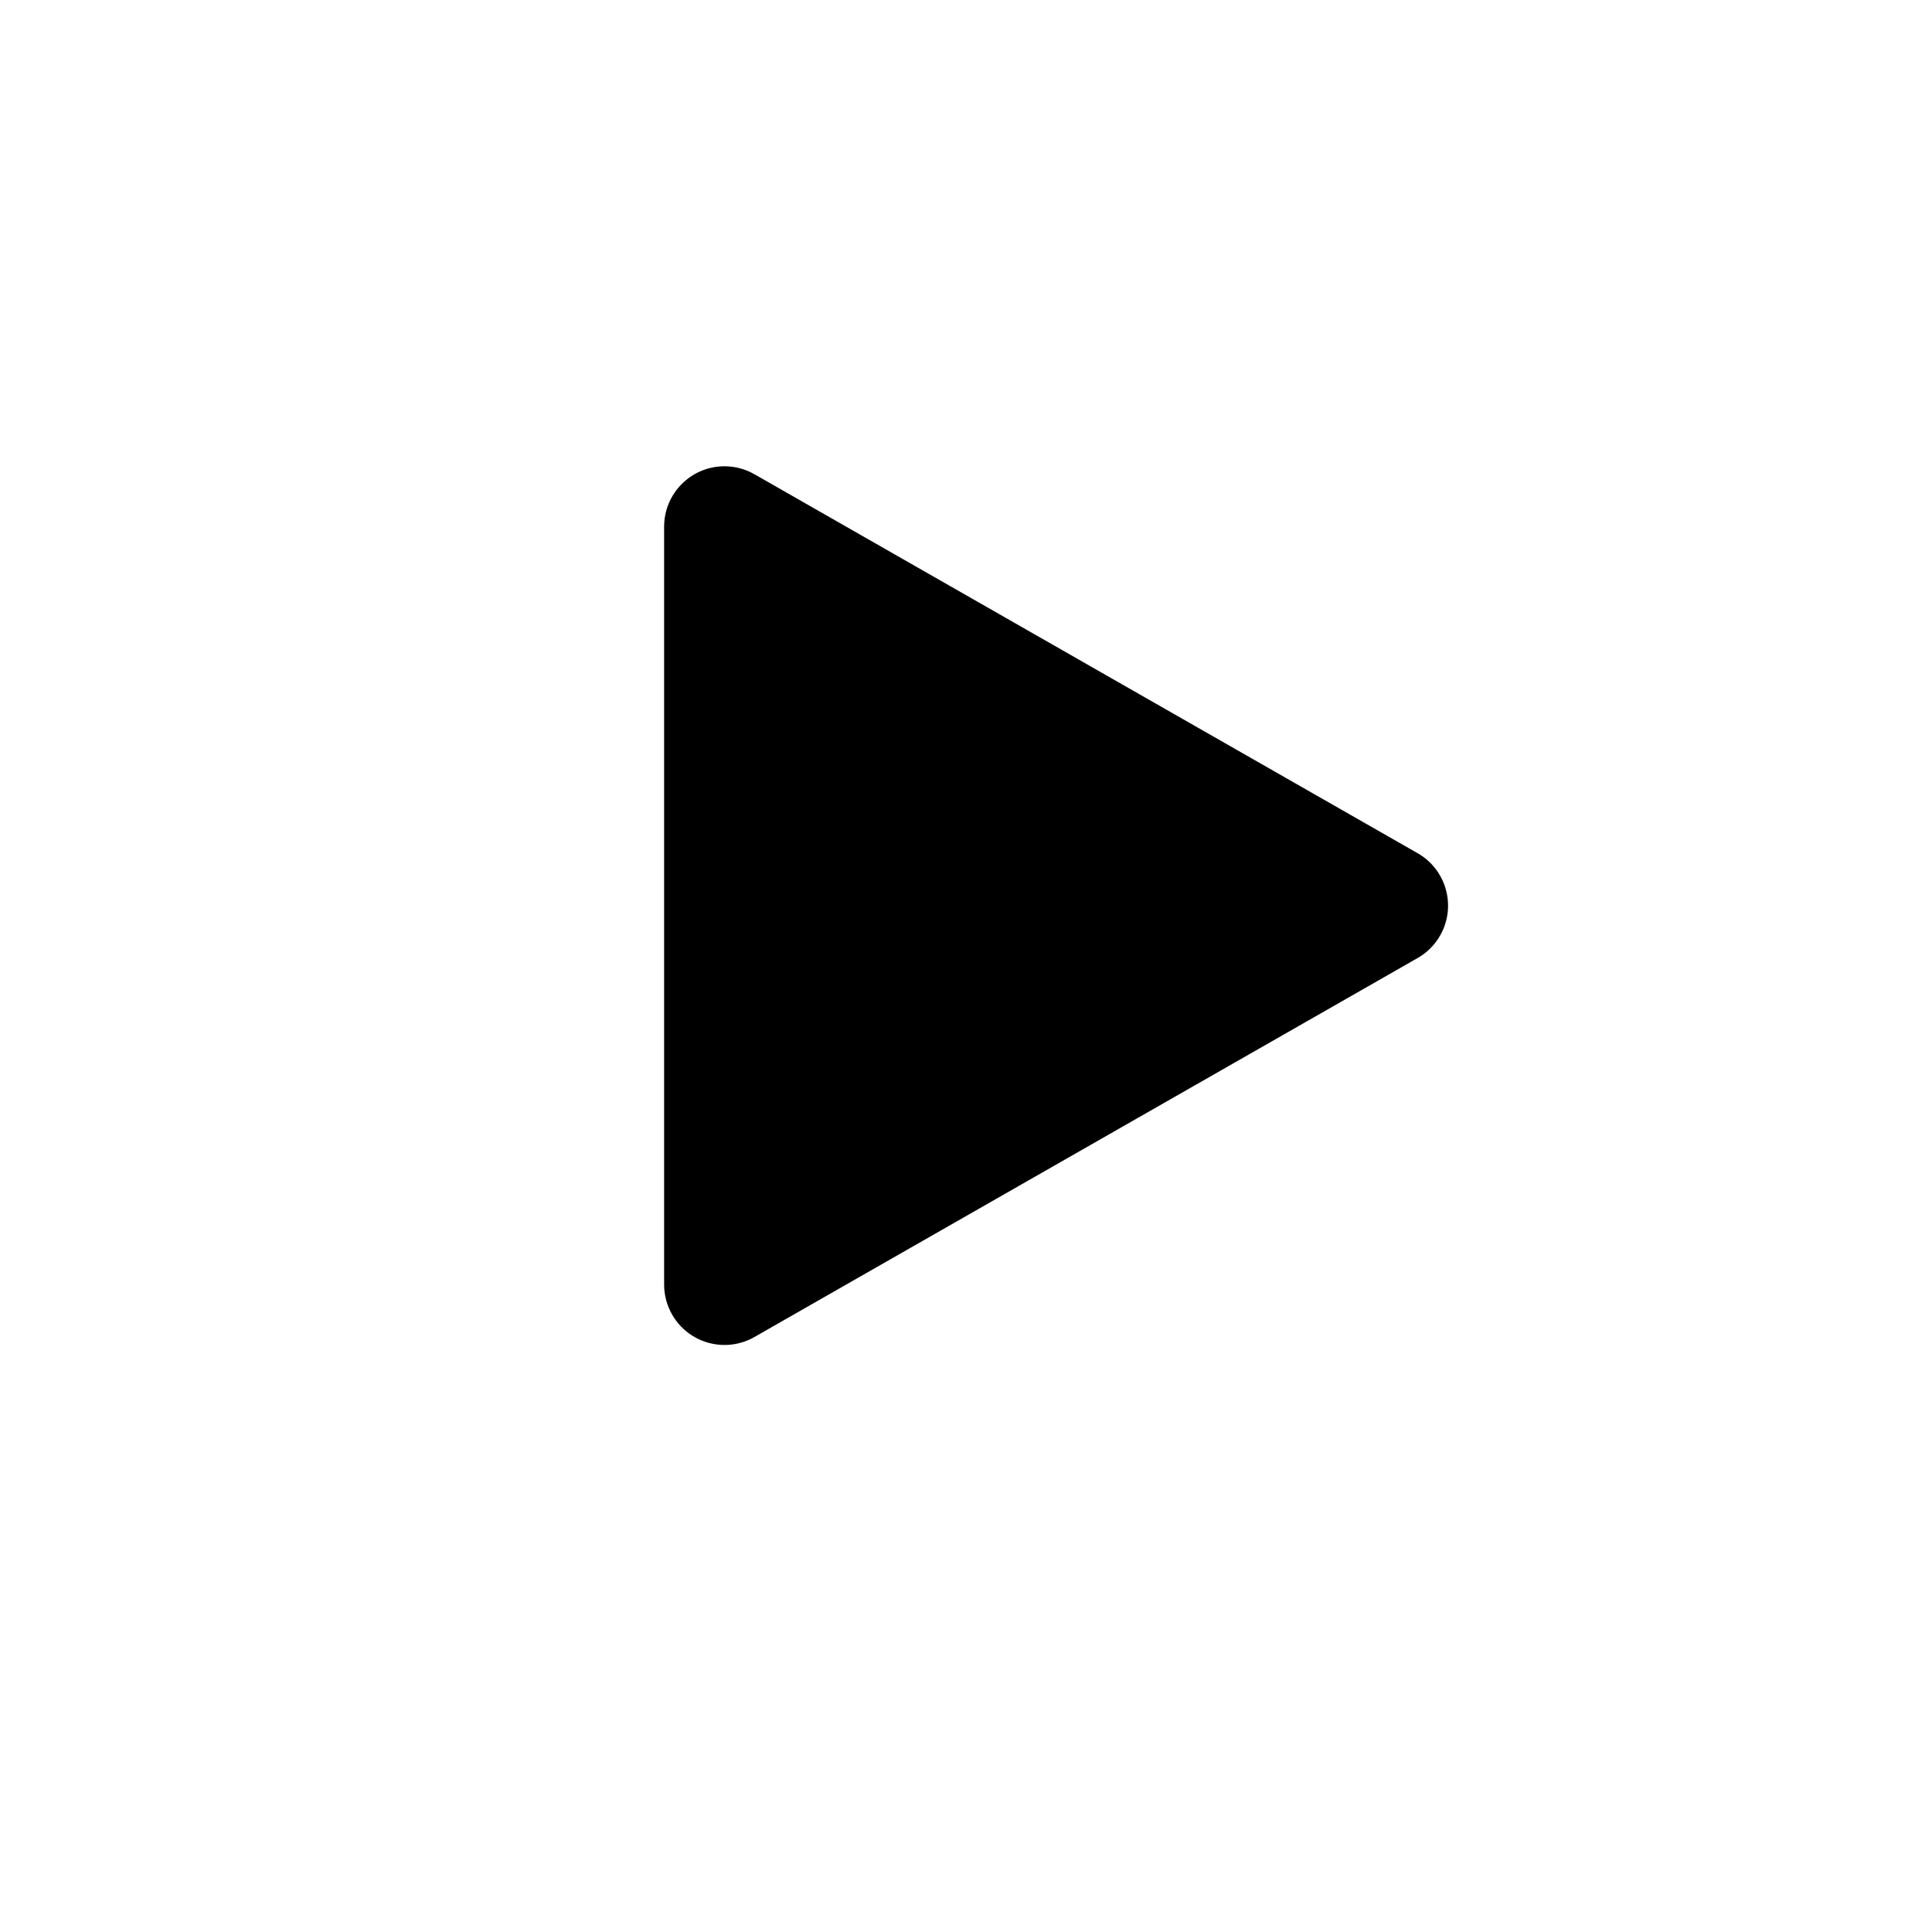<?xml version="1.0" encoding="UTF-8"?>
<svg width="64px" height="64px" viewBox="0 0 64 64" version="1.1" xmlns="http://www.w3.org/2000/svg" xmlns:xlink="http://www.w3.org/1999/xlink">
    <!-- Generator: Sketch 50.2 (55047) - http://www.bohemiancoding.com/sketch -->
    <title>element / button / play</title>
    <desc>Created with Sketch.</desc>
    <defs>
        <circle id="path-1" cx="30" cy="30" r="30"></circle>
        <filter x="-6.7%" y="-3.3%" width="113.3%" height="113.3%" filterUnits="objectBoundingBox" id="filter-2">
            <feOffset dx="0" dy="2" in="SourceAlpha" result="shadowOffsetOuter1"></feOffset>
            <feGaussianBlur stdDeviation="1" in="shadowOffsetOuter1" result="shadowBlurOuter1"></feGaussianBlur>
            <feColorMatrix values="0 0 0 0 0   0 0 0 0 0   0 0 0 0 0  0 0 0 0.2 0" type="matrix" in="shadowBlurOuter1"></feColorMatrix>
        </filter>
    </defs>
    <g id="Symbols" stroke="none" stroke-width="1" fill="none" fill-rule="evenodd">
        <g id="l-/-preview-/-video" transform="translate(-8, -130)">
            <g id="element-/-button-/-play">
                <g transform="translate(10, 130)">
                    <g id="Oval-2">
                        <!-- <use fill="black" fill-opacity="1" filter="url(#filter-2)" xlink:href="#path-1"></use>  -->
                       <!-- <use fill="#FFFFFF" fill-rule="evenodd" xlink:href="#path-1"></use>  -->
                    </g>
                    <path d="M44.961,31.736 L22.992,44.29 C22.033,44.838 20.812,44.505 20.264,43.546 C20.091,43.244 20,42.902 20,42.554 L20,17.446 C20,16.342 20.895,15.446 22,15.446 C22.348,15.446 22.69,15.537 22.992,15.71 L44.961,28.264 C45.92,28.812 46.253,30.033 45.705,30.992 C45.528,31.302 45.271,31.559 44.961,31.736 Z" id="Triangle" fill="#000000"></path>
                </g>
            </g>
        </g>
    </g>
</svg>